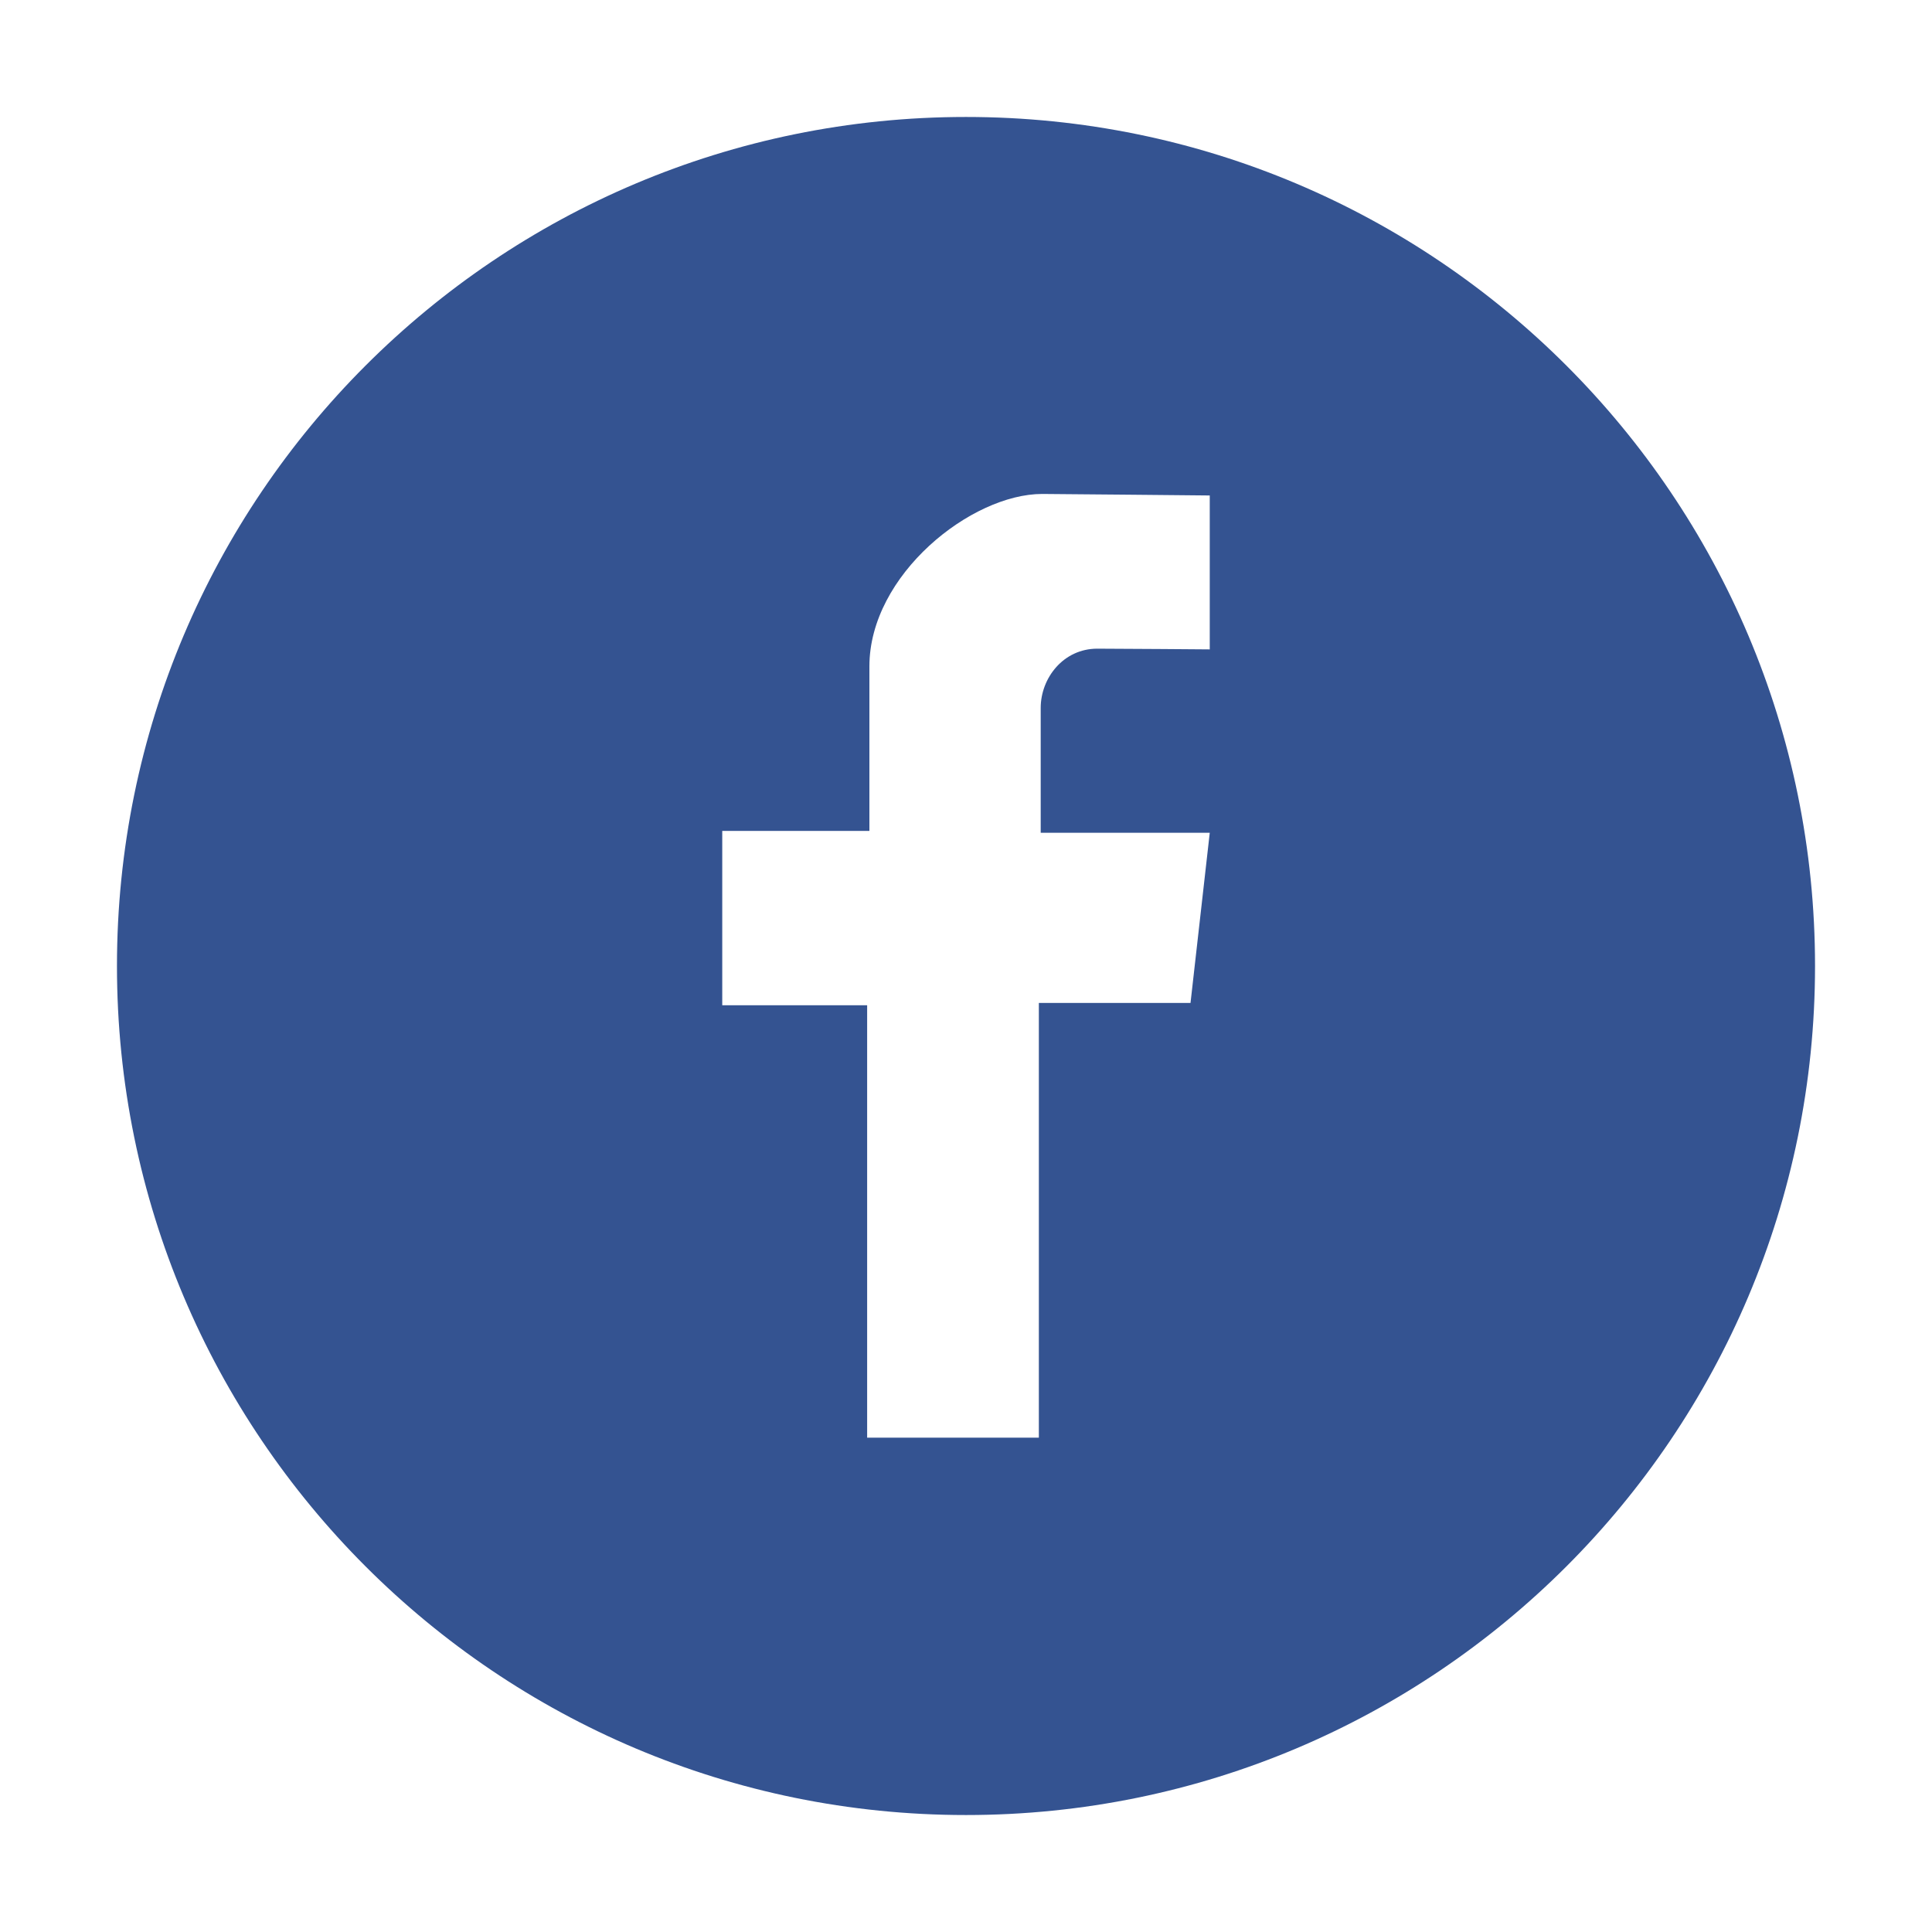<svg width="24" height="24" viewBox="0 0 24 24" fill="none" xmlns="http://www.w3.org/2000/svg">
<g id="social icon">
<path id="Vector" d="M12 1.453C6.173 1.453 1.453 6.173 1.453 12C1.453 17.827 6.173 22.547 12 22.547C17.827 22.547 22.547 17.827 22.547 12C22.547 6.173 17.827 1.453 12 1.453ZM15.028 8.067C15.028 8.067 13.912 8.058 13.631 8.058C13.209 8.058 12.928 8.423 12.928 8.794V10.345H15.028L14.789 12.459H12.905V17.859H10.772V12.488H8.972V10.322H10.8C10.8 10.322 10.8 9.562 10.8 8.278C10.8 7.139 12.066 6.136 12.947 6.136C13.078 6.136 15.028 6.155 15.028 6.155V8.067Z" fill="#345391"/>
</g>
</svg>
